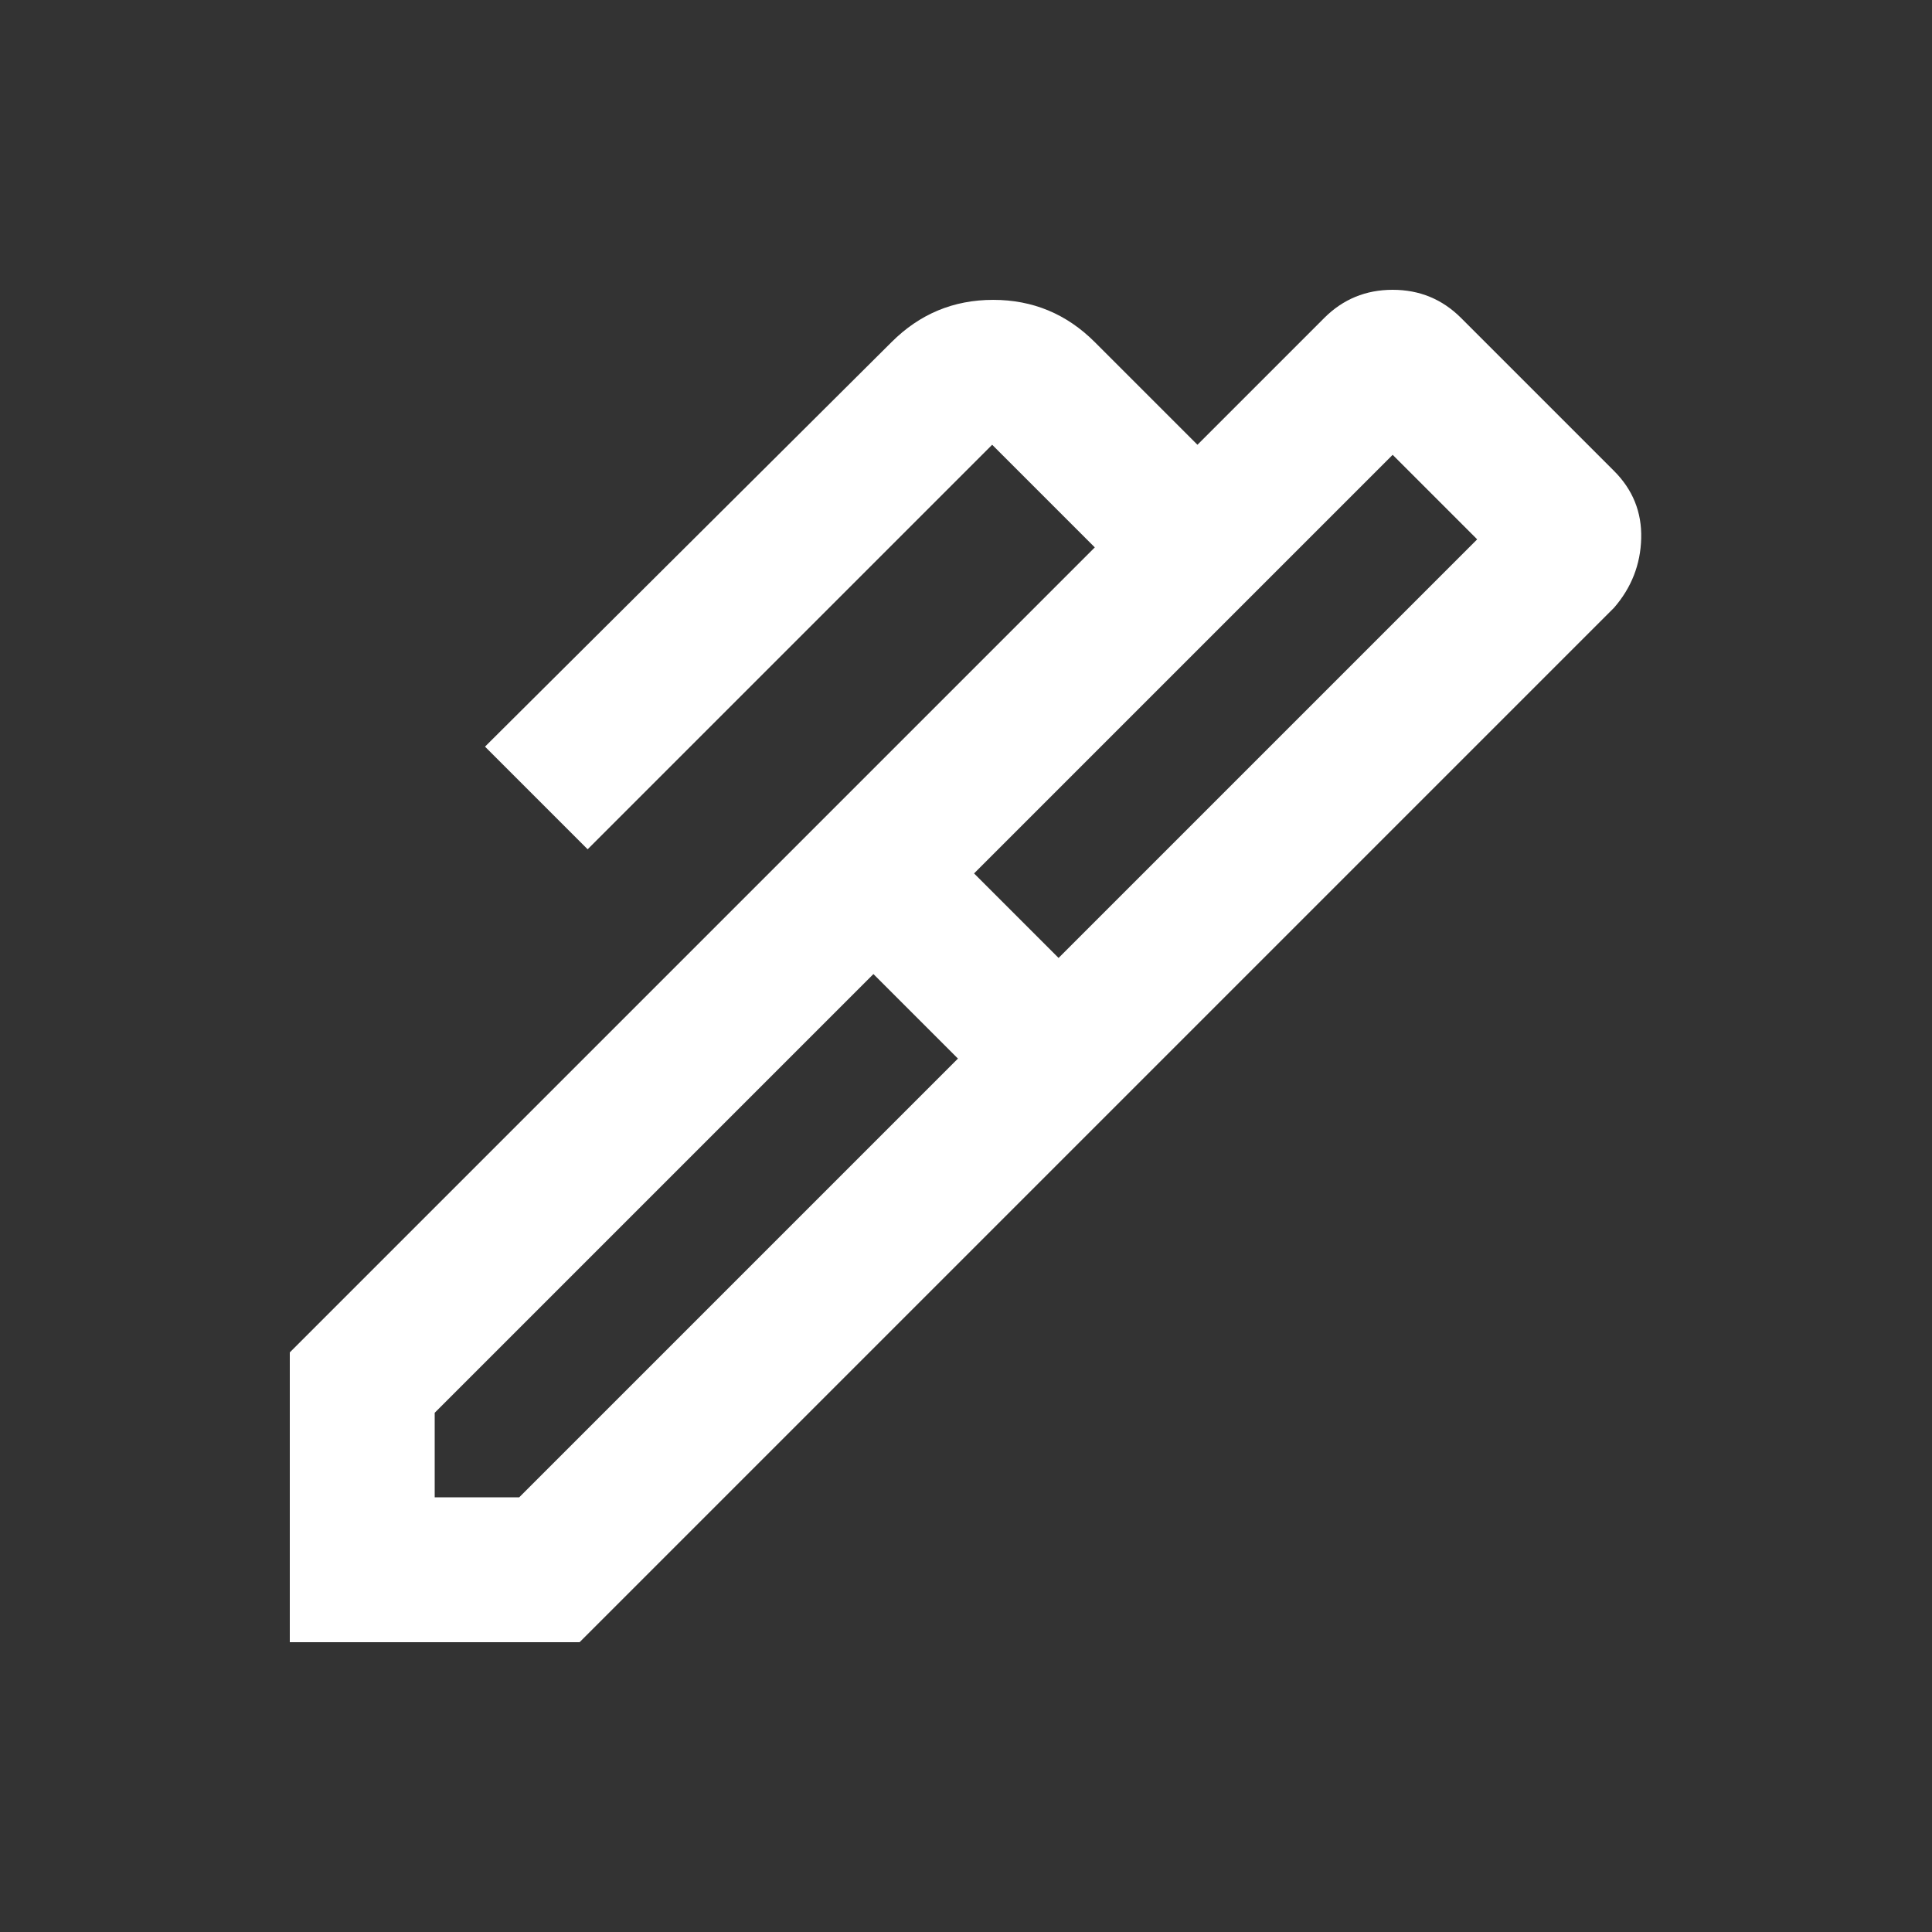 <?xml version="1.0" encoding="UTF-8" standalone="no"?>
<svg xmlns="http://www.w3.org/2000/svg" height="20px" viewBox="0 -960 960 960" width="20px" fill="#FFFFFF"><rect x="0" y="-960" width="960" height="960" fill="#333333" stroke="none"/><path d="m484-526 42 42 208-208-42-42-208 208ZM216-216h42l218-218-42-42-218 218v42Zm336-192L408-552l136-136-51-51-201 201-51-51 202-201q21-21 50.5-21t50.5 21l51 51 63-63q14-14 34-14t34 14l76 76q14 14 13.5 33.5T802-658L552-408ZM288-144H144v-144l264-264 144 144-264 264Z"/></svg>